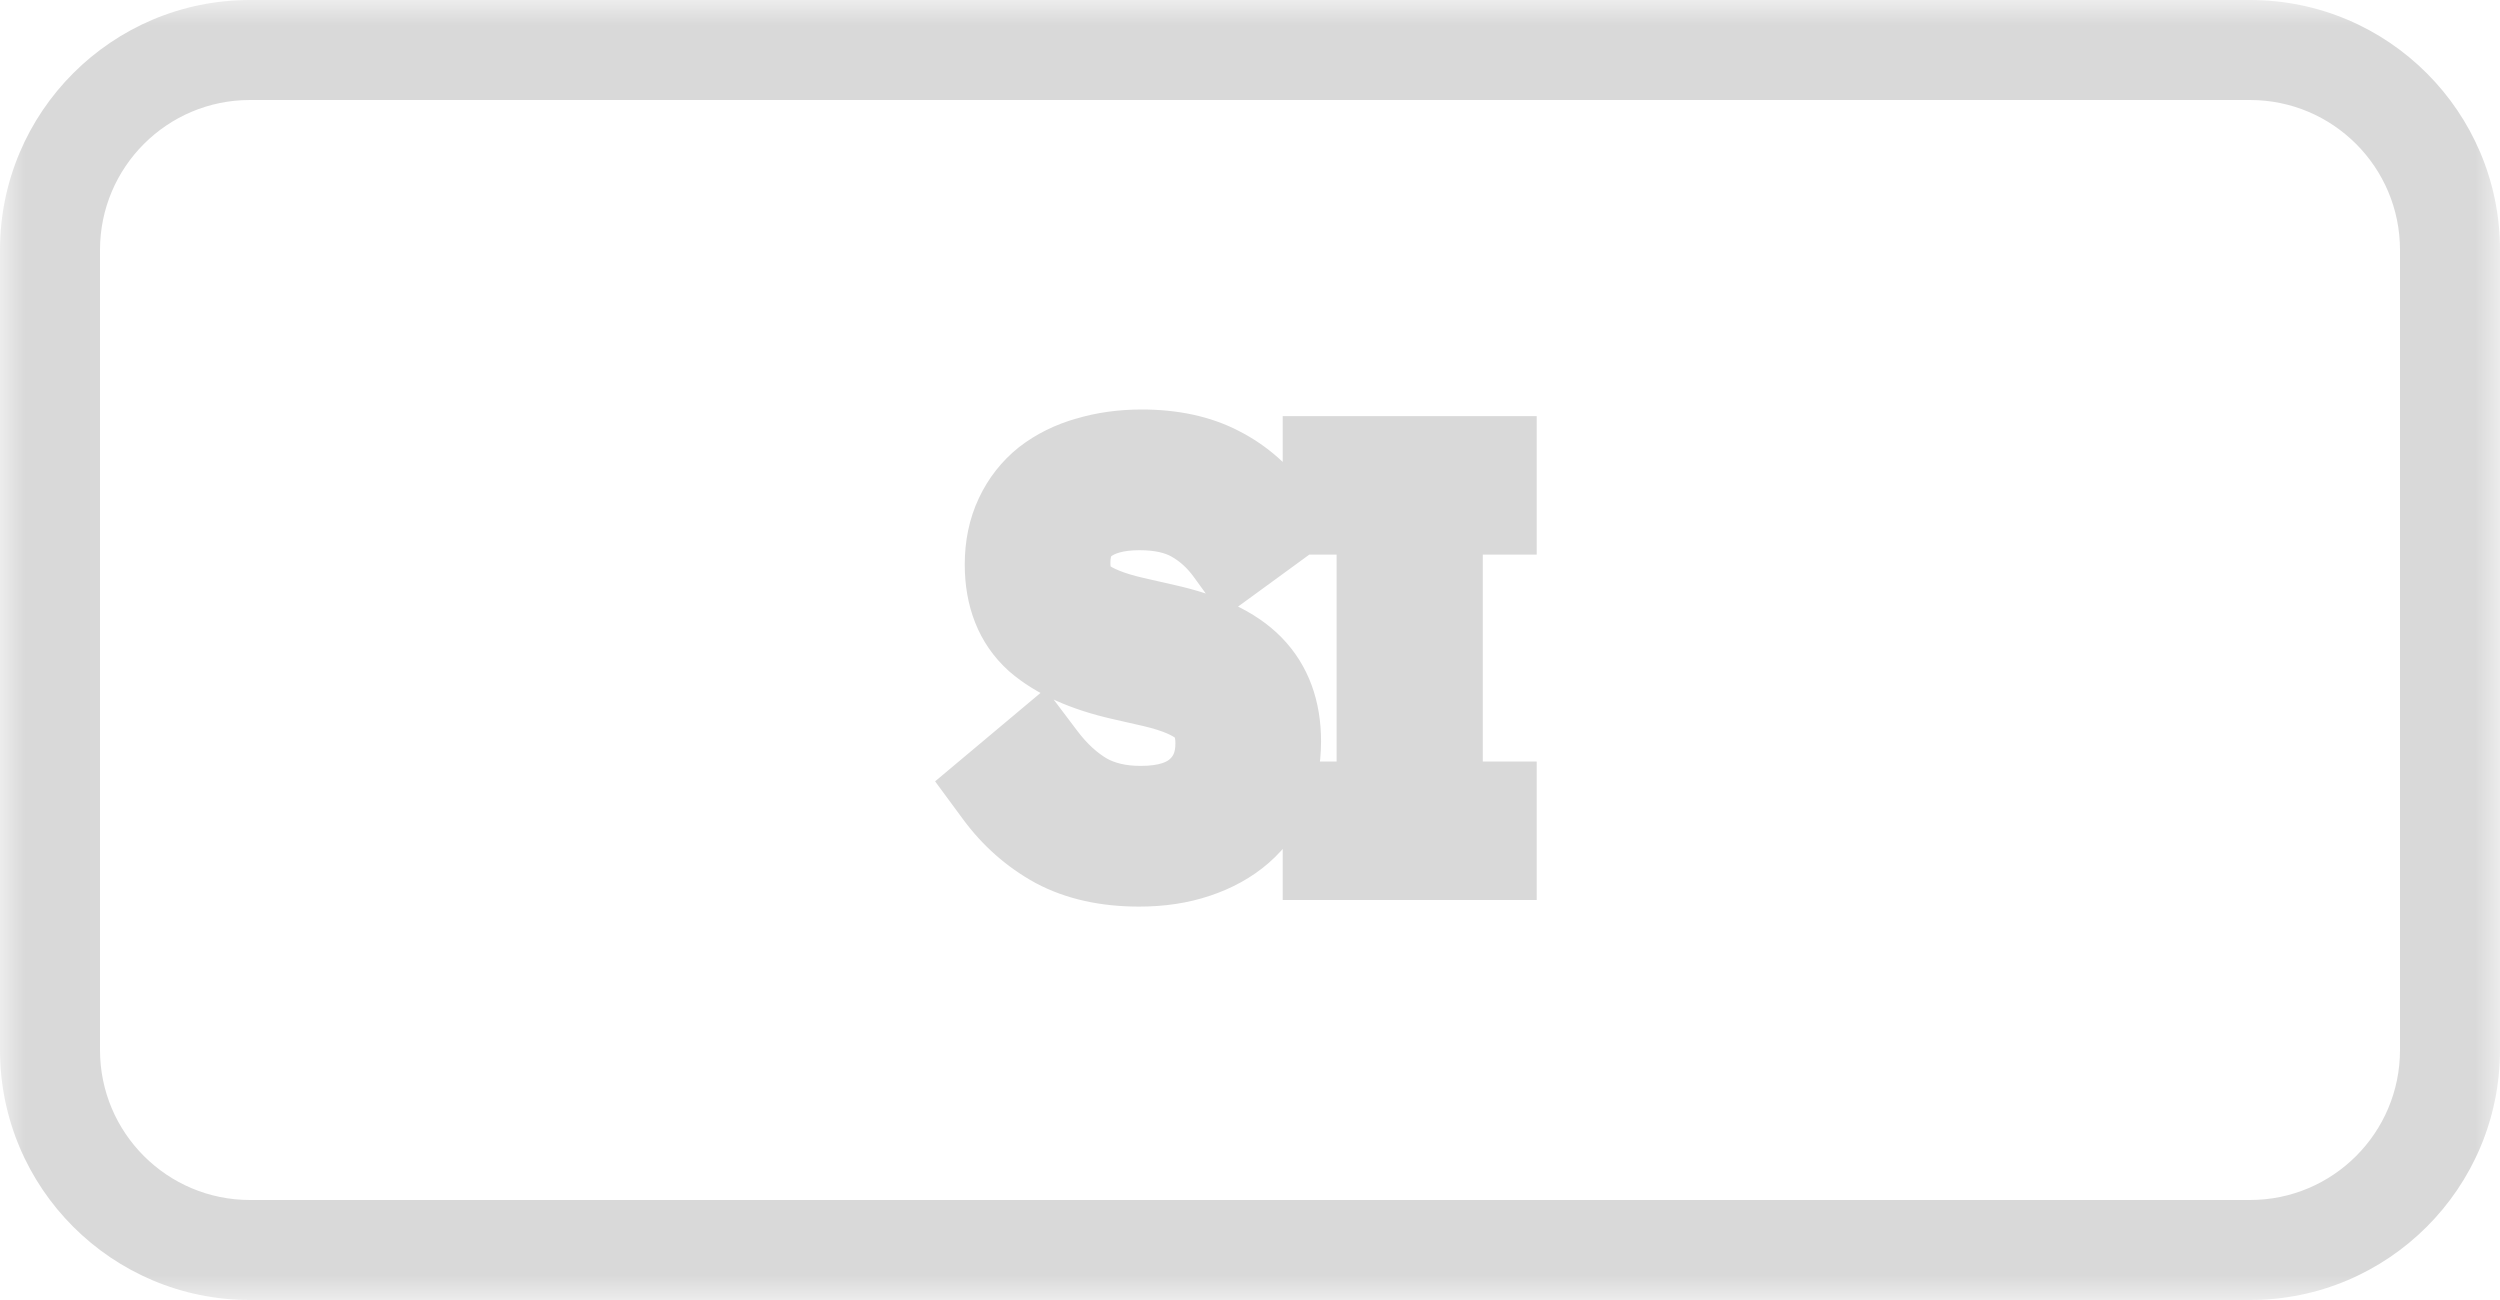 <svg width="50" height="26" viewBox="0 0 50 26" fill="none" xmlns="http://www.w3.org/2000/svg">
<mask id="path-1-outside-1_168_2219" maskUnits="userSpaceOnUse" x="0" y="0" width="50" height="26" fill="black">
<rect fill="white" width="50" height="26"/>
<path d="M1 5C1 2.791 2.791 1 5 1H45C47.209 1 49 2.791 49 5V21C49 23.209 47.209 25 45 25H5C2.791 25 1 23.209 1 21V5Z"/>
<path d="M22.781 17.132C22.158 17.132 21.626 17.015 21.186 16.78C20.746 16.538 20.372 16.208 20.064 15.79L20.746 15.218C21.017 15.577 21.318 15.852 21.648 16.043C21.978 16.226 22.367 16.318 22.814 16.318C23.364 16.318 23.782 16.186 24.068 15.922C24.361 15.658 24.508 15.306 24.508 14.866C24.508 14.499 24.398 14.217 24.178 14.019C23.958 13.821 23.595 13.663 23.089 13.546L22.462 13.403C21.758 13.242 21.219 13 20.845 12.677C20.478 12.347 20.295 11.885 20.295 11.291C20.295 10.954 20.357 10.653 20.482 10.389C20.607 10.125 20.779 9.905 20.999 9.729C21.226 9.553 21.494 9.421 21.802 9.333C22.117 9.238 22.462 9.19 22.836 9.19C23.415 9.19 23.91 9.296 24.321 9.509C24.739 9.722 25.091 10.033 25.377 10.444L24.684 10.95C24.471 10.657 24.215 10.426 23.914 10.257C23.613 10.088 23.239 10.004 22.792 10.004C22.301 10.004 21.912 10.11 21.626 10.323C21.347 10.528 21.208 10.84 21.208 11.258C21.208 11.625 21.325 11.903 21.56 12.094C21.802 12.277 22.165 12.424 22.649 12.534L23.276 12.677C24.031 12.846 24.578 13.102 24.915 13.447C25.252 13.792 25.421 14.25 25.421 14.822C25.421 15.174 25.359 15.493 25.234 15.779C25.117 16.065 24.944 16.307 24.717 16.505C24.49 16.703 24.211 16.857 23.881 16.967C23.558 17.077 23.192 17.132 22.781 17.132Z"/>
<path d="M26.654 17V16.23H27.732V10.092H26.654V9.322H29.734V10.092H28.656V16.23H29.734V17H26.654Z"/>
</mask>
<path d="M22.781 17.132C22.158 17.132 21.626 17.015 21.186 16.78C20.746 16.538 20.372 16.208 20.064 15.79L20.746 15.218C21.017 15.577 21.318 15.852 21.648 16.043C21.978 16.226 22.367 16.318 22.814 16.318C23.364 16.318 23.782 16.186 24.068 15.922C24.361 15.658 24.508 15.306 24.508 14.866C24.508 14.499 24.398 14.217 24.178 14.019C23.958 13.821 23.595 13.663 23.089 13.546L22.462 13.403C21.758 13.242 21.219 13 20.845 12.677C20.478 12.347 20.295 11.885 20.295 11.291C20.295 10.954 20.357 10.653 20.482 10.389C20.607 10.125 20.779 9.905 20.999 9.729C21.226 9.553 21.494 9.421 21.802 9.333C22.117 9.238 22.462 9.19 22.836 9.19C23.415 9.19 23.91 9.296 24.321 9.509C24.739 9.722 25.091 10.033 25.377 10.444L24.684 10.95C24.471 10.657 24.215 10.426 23.914 10.257C23.613 10.088 23.239 10.004 22.792 10.004C22.301 10.004 21.912 10.11 21.626 10.323C21.347 10.528 21.208 10.84 21.208 11.258C21.208 11.625 21.325 11.903 21.56 12.094C21.802 12.277 22.165 12.424 22.649 12.534L23.276 12.677C24.031 12.846 24.578 13.102 24.915 13.447C25.252 13.792 25.421 14.25 25.421 14.822C25.421 15.174 25.359 15.493 25.234 15.779C25.117 16.065 24.944 16.307 24.717 16.505C24.49 16.703 24.211 16.857 23.881 16.967C23.558 17.077 23.192 17.132 22.781 17.132Z" fill="#D9D9D9"/>
<path d="M26.654 17V16.23H27.732V10.092H26.654V9.322H29.734V10.092H28.656V16.23H29.734V17H26.654Z" fill="#D9D9D9"/>
<path d="M21.186 16.78L20.704 17.656L20.715 17.662L21.186 16.78ZM20.064 15.79L19.421 15.024L18.702 15.627L19.259 16.383L20.064 15.79ZM20.746 15.218L21.544 14.615L20.91 13.775L20.103 14.452L20.746 15.218ZM21.648 16.043L21.148 16.909L21.155 16.913L21.162 16.917L21.648 16.043ZM24.068 15.922L23.399 15.179L23.39 15.187L24.068 15.922ZM24.178 14.019L24.847 13.276V13.276L24.178 14.019ZM23.089 13.546L23.315 12.572L23.311 12.571L23.089 13.546ZM22.462 13.403L22.239 14.378L22.24 14.378L22.462 13.403ZM20.845 12.677L20.176 13.42L20.184 13.427L20.192 13.434L20.845 12.677ZM20.482 10.389L21.386 10.816V10.816L20.482 10.389ZM20.999 9.729L20.387 8.938L20.381 8.943L20.374 8.948L20.999 9.729ZM21.802 9.333L22.077 10.294L22.084 10.292L22.091 10.29L21.802 9.333ZM24.321 9.509L23.861 10.397L23.868 10.4L24.321 9.509ZM25.377 10.444L25.967 11.252L26.756 10.675L26.198 9.873L25.377 10.444ZM24.684 10.95L23.874 11.537L24.463 12.349L25.274 11.758L24.684 10.95ZM21.626 10.323L22.219 11.128L22.223 11.126L21.626 10.323ZM21.56 12.094L20.93 12.87L20.943 12.881L20.956 12.891L21.56 12.094ZM22.649 12.534L22.871 11.559L22.871 11.559L22.649 12.534ZM23.276 12.677L23.054 13.652L23.058 13.653L23.276 12.677ZM24.915 13.447L24.2 14.146V14.146L24.915 13.447ZM25.234 15.779L24.317 15.379L24.313 15.389L24.309 15.399L25.234 15.779ZM24.717 16.505L25.374 17.259V17.259L24.717 16.505ZM23.881 16.967L23.565 16.018L23.558 16.02L23.881 16.967ZM26.654 17H25.654V18H26.654V17ZM26.654 16.23V15.23H25.654V16.23H26.654ZM27.732 16.23V17.23H28.732V16.23H27.732ZM27.732 10.092H28.732V9.092H27.732V10.092ZM26.654 10.092H25.654V11.092H26.654V10.092ZM26.654 9.322V8.322H25.654V9.322H26.654ZM29.734 9.322H30.734V8.322H29.734V9.322ZM29.734 10.092V11.092H30.734V10.092H29.734ZM28.656 10.092V9.092H27.656V10.092H28.656ZM28.656 16.23H27.656V17.23H28.656V16.23ZM29.734 16.23H30.734V15.23H29.734V16.23ZM29.734 17V18H30.734V17H29.734ZM5 2H45V0H5V2ZM48 5V21H50V5H48ZM45 24H5V26H45V24ZM2 21V5H0V21H2ZM5 24C3.343 24 2 22.657 2 21H0C0 23.761 2.239 26 5 26V24ZM48 21C48 22.657 46.657 24 45 24V26C47.761 26 50 23.761 50 21H48ZM45 2C46.657 2 48 3.343 48 5H50C50 2.239 47.761 0 45 0V2ZM5 0C2.239 0 0 2.239 0 5H2C2 3.343 3.343 2 5 2V0ZM22.781 16.132C22.282 16.132 21.92 16.038 21.657 15.898L20.715 17.662C21.332 17.991 22.034 18.132 22.781 18.132V16.132ZM21.668 15.904C21.359 15.734 21.094 15.502 20.869 15.197L19.259 16.383C19.65 16.914 20.133 17.342 20.704 17.656L21.668 15.904ZM20.707 16.556L21.389 15.984L20.103 14.452L19.421 15.024L20.707 16.556ZM19.948 15.821C20.286 16.268 20.683 16.64 21.148 16.909L22.148 15.177C21.953 15.064 21.749 14.887 21.544 14.615L19.948 15.821ZM21.162 16.917C21.666 17.197 22.228 17.318 22.814 17.318V15.318C22.505 15.318 22.29 15.256 22.134 15.169L21.162 16.917ZM22.814 17.318C23.512 17.318 24.211 17.151 24.746 16.657L23.39 15.187C23.353 15.221 23.216 15.318 22.814 15.318V17.318ZM24.737 16.665C25.267 16.189 25.508 15.553 25.508 14.866H23.508C23.508 15.059 23.456 15.127 23.399 15.179L24.737 16.665ZM25.508 14.866C25.508 14.289 25.326 13.707 24.847 13.276L23.509 14.762C23.506 14.76 23.502 14.755 23.498 14.75C23.494 14.744 23.493 14.741 23.494 14.742C23.495 14.746 23.508 14.781 23.508 14.866H25.508ZM24.847 13.276C24.439 12.908 23.878 12.703 23.315 12.572L22.863 14.52C23.312 14.624 23.477 14.734 23.509 14.762L24.847 13.276ZM23.311 12.571L22.684 12.428L22.24 14.378L22.867 14.521L23.311 12.571ZM22.685 12.428C22.072 12.288 21.705 12.098 21.498 11.92L20.192 13.434C20.733 13.901 21.444 14.196 22.239 14.378L22.685 12.428ZM21.514 11.934C21.401 11.832 21.295 11.665 21.295 11.291H19.295C19.295 12.105 19.556 12.862 20.176 13.42L21.514 11.934ZM21.295 11.291C21.295 11.078 21.334 10.927 21.386 10.816L19.578 9.962C19.381 10.379 19.295 10.829 19.295 11.291H21.295ZM21.386 10.816C21.448 10.685 21.527 10.587 21.624 10.51L20.374 8.948C20.031 9.223 19.765 9.565 19.578 9.962L21.386 10.816ZM21.611 10.52C21.727 10.43 21.877 10.352 22.077 10.294L21.527 8.371C21.111 8.49 20.726 8.676 20.387 8.938L21.611 10.52ZM22.091 10.29C22.301 10.227 22.547 10.19 22.836 10.19V8.19C22.377 8.19 21.933 8.249 21.513 8.376L22.091 10.29ZM22.836 10.19C23.295 10.19 23.624 10.274 23.861 10.397L24.781 8.621C24.197 8.318 23.536 8.19 22.836 8.19V10.19ZM23.868 10.4C24.129 10.533 24.358 10.731 24.556 11.015L26.198 9.873C25.824 9.336 25.349 8.91 24.774 8.618L23.868 10.4ZM24.787 9.636L24.094 10.142L25.274 11.758L25.967 11.252L24.787 9.636ZM25.494 10.363C25.201 9.959 24.837 9.628 24.403 9.385L23.425 11.129C23.593 11.223 23.742 11.355 23.874 11.537L25.494 10.363ZM24.403 9.385C23.915 9.111 23.361 9.004 22.792 9.004V11.004C23.118 11.004 23.312 11.066 23.425 11.129L24.403 9.385ZM22.792 9.004C22.166 9.004 21.542 9.139 21.029 9.521L22.223 11.126C22.282 11.082 22.436 11.004 22.792 11.004V9.004ZM21.033 9.518C20.444 9.952 20.208 10.597 20.208 11.258H22.208C22.208 11.159 22.225 11.121 22.226 11.119C22.226 11.118 22.224 11.121 22.221 11.126C22.217 11.13 22.215 11.131 22.219 11.128L21.033 9.518ZM20.208 11.258C20.208 11.855 20.411 12.449 20.93 12.87L22.191 11.318C22.194 11.32 22.2 11.326 22.206 11.335C22.213 11.343 22.216 11.351 22.218 11.354C22.221 11.361 22.208 11.336 22.208 11.258H20.208ZM20.956 12.891C21.361 13.198 21.882 13.385 22.427 13.509L22.871 11.559C22.448 11.463 22.243 11.357 22.164 11.297L20.956 12.891ZM22.427 13.509L23.054 13.652L23.498 11.702L22.871 11.559L22.427 13.509ZM23.058 13.653C23.729 13.803 24.057 14 24.2 14.146L25.63 12.748C25.098 12.204 24.334 11.889 23.494 11.701L23.058 13.653ZM24.2 14.146C24.321 14.27 24.421 14.459 24.421 14.822H26.421C26.421 14.041 26.183 13.313 25.63 12.748L24.2 14.146ZM24.421 14.822C24.421 15.054 24.38 15.235 24.317 15.379L26.151 16.179C26.337 15.751 26.421 15.294 26.421 14.822H24.421ZM24.309 15.399C24.249 15.545 24.167 15.658 24.06 15.751L25.374 17.259C25.722 16.956 25.984 16.585 26.159 16.159L24.309 15.399ZM24.06 15.751C23.947 15.85 23.789 15.944 23.565 16.018L24.197 17.916C24.633 17.77 25.033 17.556 25.374 17.259L24.06 15.751ZM23.558 16.02C23.358 16.089 23.104 16.132 22.781 16.132V18.132C23.28 18.132 23.758 18.065 24.204 17.913L23.558 16.02ZM27.654 17V16.23H25.654V17H27.654ZM26.654 17.23H27.732V15.23H26.654V17.23ZM28.732 16.23V10.092H26.732V16.23H28.732ZM27.732 9.092H26.654V11.092H27.732V9.092ZM27.654 10.092V9.322H25.654V10.092H27.654ZM26.654 10.322H29.734V8.322H26.654V10.322ZM28.734 9.322V10.092H30.734V9.322H28.734ZM29.734 9.092H28.656V11.092H29.734V9.092ZM27.656 10.092V16.23H29.656V10.092H27.656ZM28.656 17.23H29.734V15.23H28.656V17.23ZM28.734 16.23V17H30.734V16.23H28.734ZM29.734 16H26.654V18H29.734V16Z" fill="#D9D9D9" mask="url(#path-1-outside-1_168_2219)"/>
</svg>
